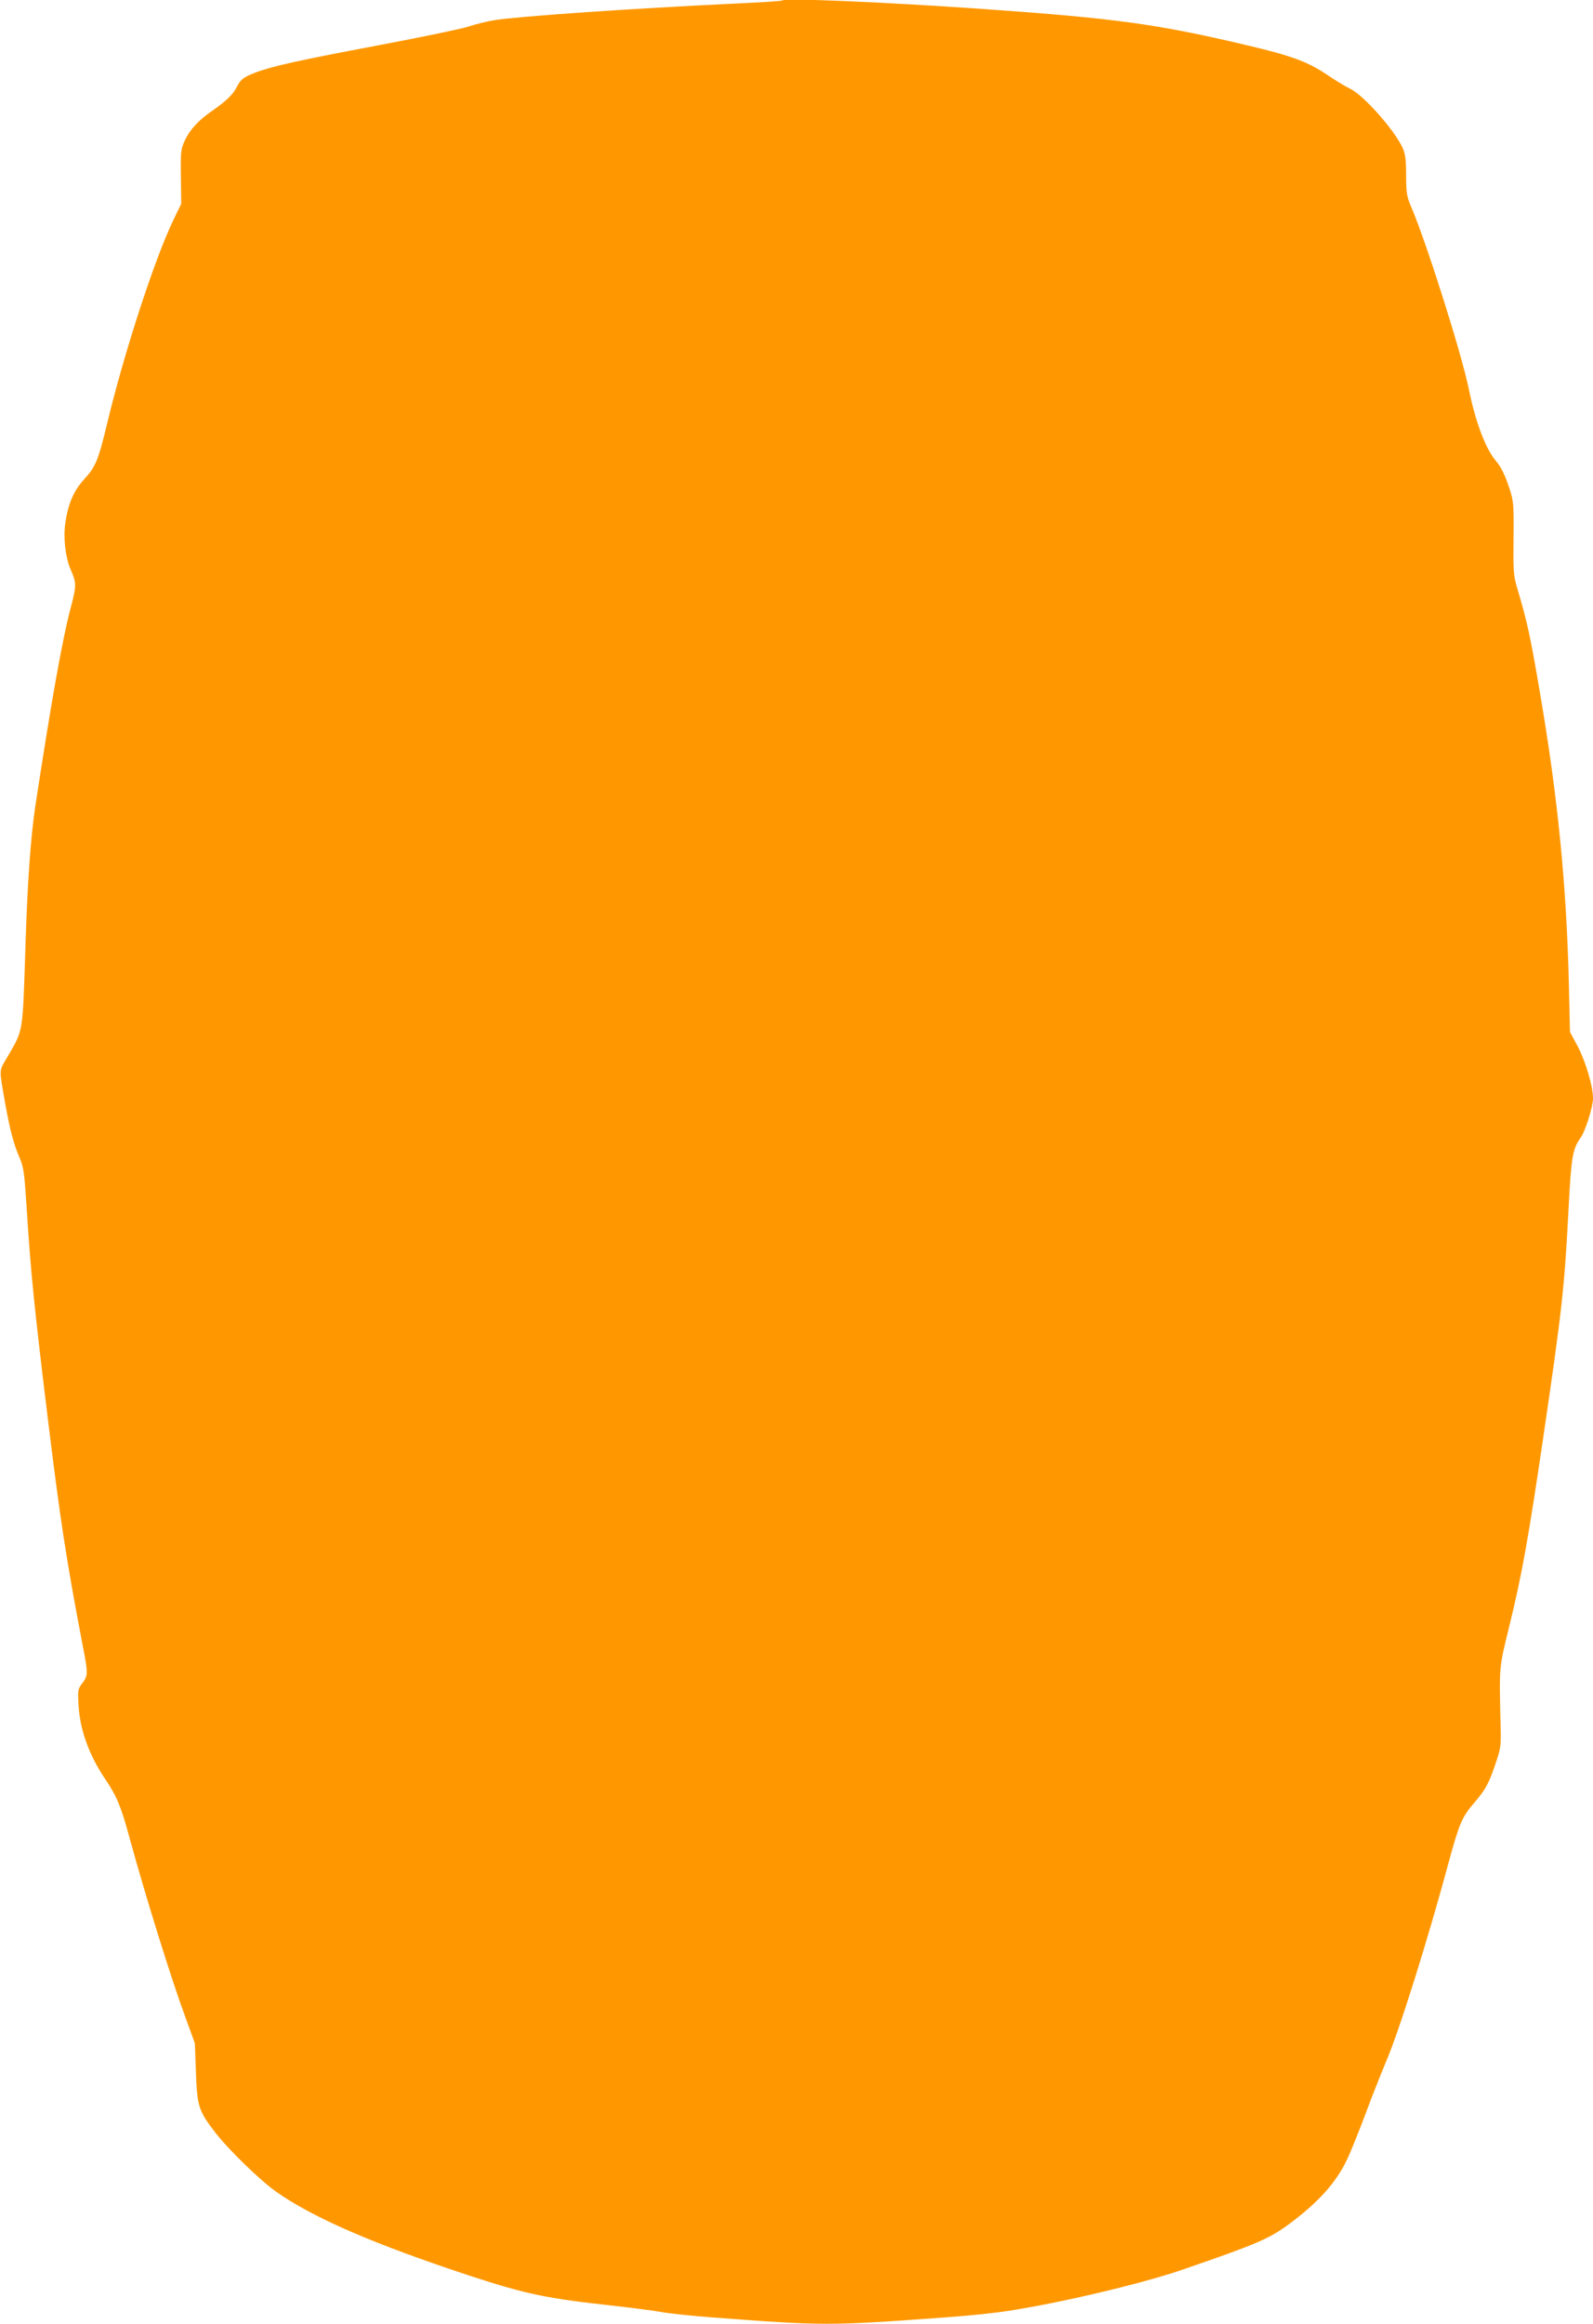 <?xml version="1.0" standalone="no"?>
<!DOCTYPE svg PUBLIC "-//W3C//DTD SVG 20010904//EN"
 "http://www.w3.org/TR/2001/REC-SVG-20010904/DTD/svg10.dtd">
<svg version="1.0" xmlns="http://www.w3.org/2000/svg"
 width="878pt" height="1280pt" viewBox="0 0 878 1280"
 preserveAspectRatio="xMidYMid meet">
<g transform="translate(0,1280) scale(0.1,-0.1)"
fill="#ff9800" stroke="none">
<path d="M4310 12797 c-3 -3 -113 -10 -245 -16 -591 -28 -1207 -71 -1340 -92
-38 -6 -103 -22 -142 -35 -40 -13 -265 -60 -500 -104 -434 -82 -582 -114 -676
-150 -65 -25 -80 -37 -102 -79 -20 -41 -60 -79 -135 -131 -76 -52 -125 -106
-152 -165 -21 -46 -23 -62 -21 -198 l2 -149 -44 -91 c-104 -217 -271 -729
-366 -1126 -48 -199 -62 -232 -127 -303 -57 -63 -87 -135 -102 -239 -12 -81 1
-190 28 -253 34 -76 34 -91 3 -209 -47 -175 -109 -524 -197 -1102 -25 -170
-42 -407 -53 -745 -17 -520 -10 -476 -105 -640 -42 -72 -41 -55 -8 -245 27
-150 48 -229 79 -300 23 -53 27 -81 39 -265 23 -364 41 -545 114 -1145 72
-591 105 -803 194 -1270 32 -163 32 -174 0 -216 -25 -32 -26 -39 -21 -124 8
-135 59 -275 147 -405 64 -94 88 -153 135 -327 85 -311 230 -778 308 -988 l51
-140 6 -160 c6 -186 15 -213 106 -331 68 -89 247 -264 334 -325 204 -145 542
-291 1080 -468 301 -98 417 -122 775 -161 105 -12 225 -27 268 -35 43 -8 165
-21 270 -29 635 -48 652 -48 1307 0 113 8 261 23 330 34 292 44 748 152 970
229 413 142 477 170 590 254 157 117 255 226 314 351 19 39 64 151 101 249 36
98 88 228 114 290 72 167 230 670 345 1097 59 216 74 251 139 327 64 74 82
107 118 213 30 88 33 103 30 205 -8 342 -10 322 47 555 69 279 106 487 186
1030 107 727 118 832 141 1265 15 291 22 335 66 397 27 37 69 171 69 218 0 66
-40 201 -83 284 l-44 82 -6 264 c-13 543 -61 1029 -158 1596 -55 325 -71 396
-128 589 -19 62 -21 93 -19 270 2 185 0 205 -21 270 -28 84 -46 120 -79 160
-55 66 -110 212 -146 390 -40 197 -237 819 -320 1010 -22 52 -26 74 -26 170 0
85 -5 119 -19 150 -45 99 -216 291 -289 326 -26 12 -81 46 -123 74 -110 75
-199 108 -460 169 -489 115 -714 145 -1434 196 -557 39 -1100 62 -1115 47z"/>
</g>
</svg>
